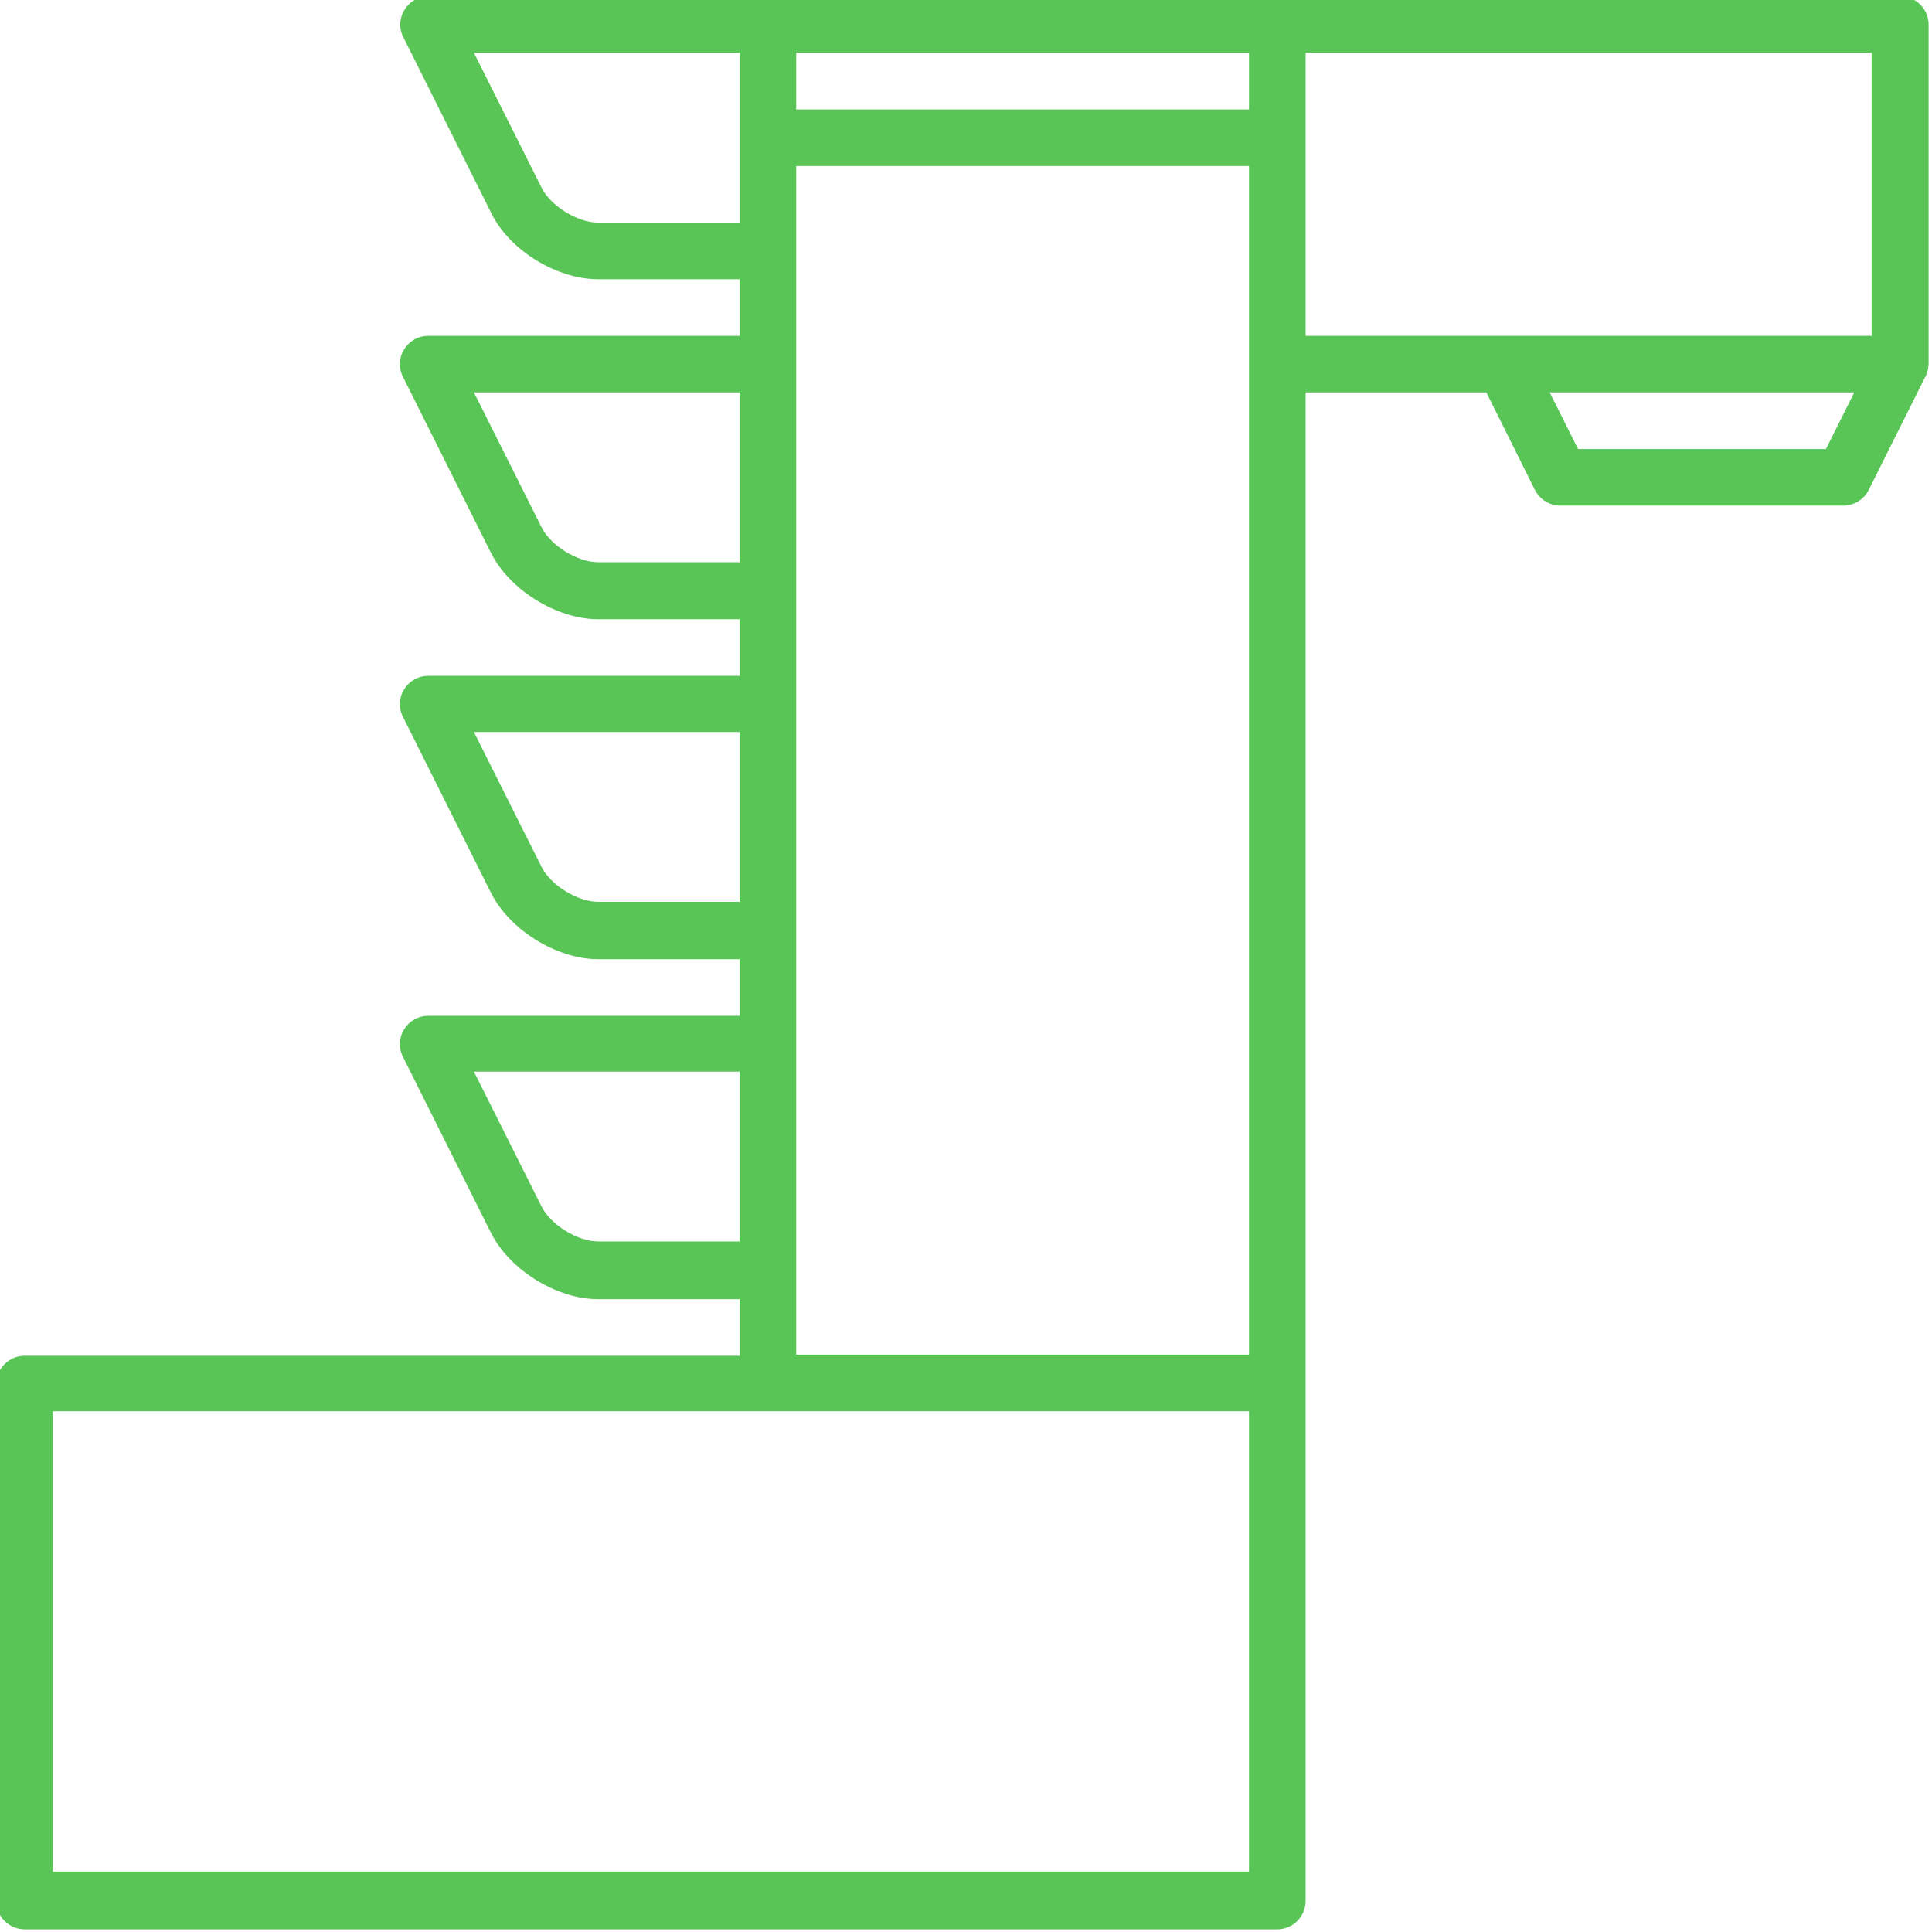 <?xml version="1.0" encoding="UTF-8"?> <svg xmlns="http://www.w3.org/2000/svg" xmlns:xlink="http://www.w3.org/1999/xlink" version="1.1" id="Livello_1" x="0px" y="0px" viewBox="0 0 512 512" style="enable-background:new 0 0 512 512;" xml:space="preserve"> <style type="text/css"> .st0{fill:#5AC557;} </style> <path class="st0" d="M510.6,98.9c0.1-0.2,0.1-0.4,0.2-0.6c0-0.1,0-0.1,0.1-0.2c0-0.2,0.1-0.4,0.1-0.6c0-0.1,0-0.1,0-0.2 c0-0.3,0.1-0.5,0.1-0.8v-90c0-4.1-3.4-7.5-7.5-7.5h-390c-2.6,0-5,1.3-6.4,3.6c-1.4,2.2-1.5,5-0.3,7.3l23.3,46.6 C135,66.3,147.5,74,158.5,74H196v15h-82.5c-2.6,0-5,1.3-6.4,3.6c-1.4,2.2-1.5,5-0.3,7.3l23.3,46.6c4.9,9.8,17.4,17.6,28.4,17.6H196 v15h-82.5c-2.6,0-5,1.3-6.4,3.6c-1.4,2.2-1.5,5-0.3,7.3l23.3,46.6c4.9,9.8,17.4,17.6,28.4,17.6H196v15h-82.5c-2.6,0-5,1.3-6.4,3.6 c-1.4,2.2-1.5,5-0.3,7.3l23.3,46.6c4.9,9.8,17.4,17.6,28.4,17.6H196v15H6.5c-4.1,0-7.5,3.4-7.5,7.5v137c0,4.1,3.4,7.5,7.5,7.5h332 c4.1,0,7.5-3.4,7.5-7.5V104h47.9l12.9,25.9c1.3,2.5,3.9,4.1,6.7,4.1h75c2.8,0,5.4-1.6,6.7-4.1l15-30c0,0,0-0.1,0.1-0.1 c0.1-0.2,0.2-0.4,0.2-0.6C510.5,99.1,510.6,99,510.6,98.9z M331,29H211V14h120V29z M158.5,59c-5.4,0-12.6-4.4-15-9.3L125.6,14H196 v45H158.5z M158.5,149c-5.4,0-12.6-4.4-15-9.3L125.6,104H196v45H158.5z M158.5,239c-5.4,0-12.6-4.4-15-9.3L125.6,194H196v45H158.5z M158.5,329c-5.4,0-12.6-4.4-15-9.3L125.6,284H196v45H158.5z M211,44h120v315H211V44z M14,496v-90v-15v-17h317v17v15v90H14z M346,14 h150v75H346V14z M483.9,119h-65.7l-7.5-15h80.7L483.9,119z"></path> </svg> 